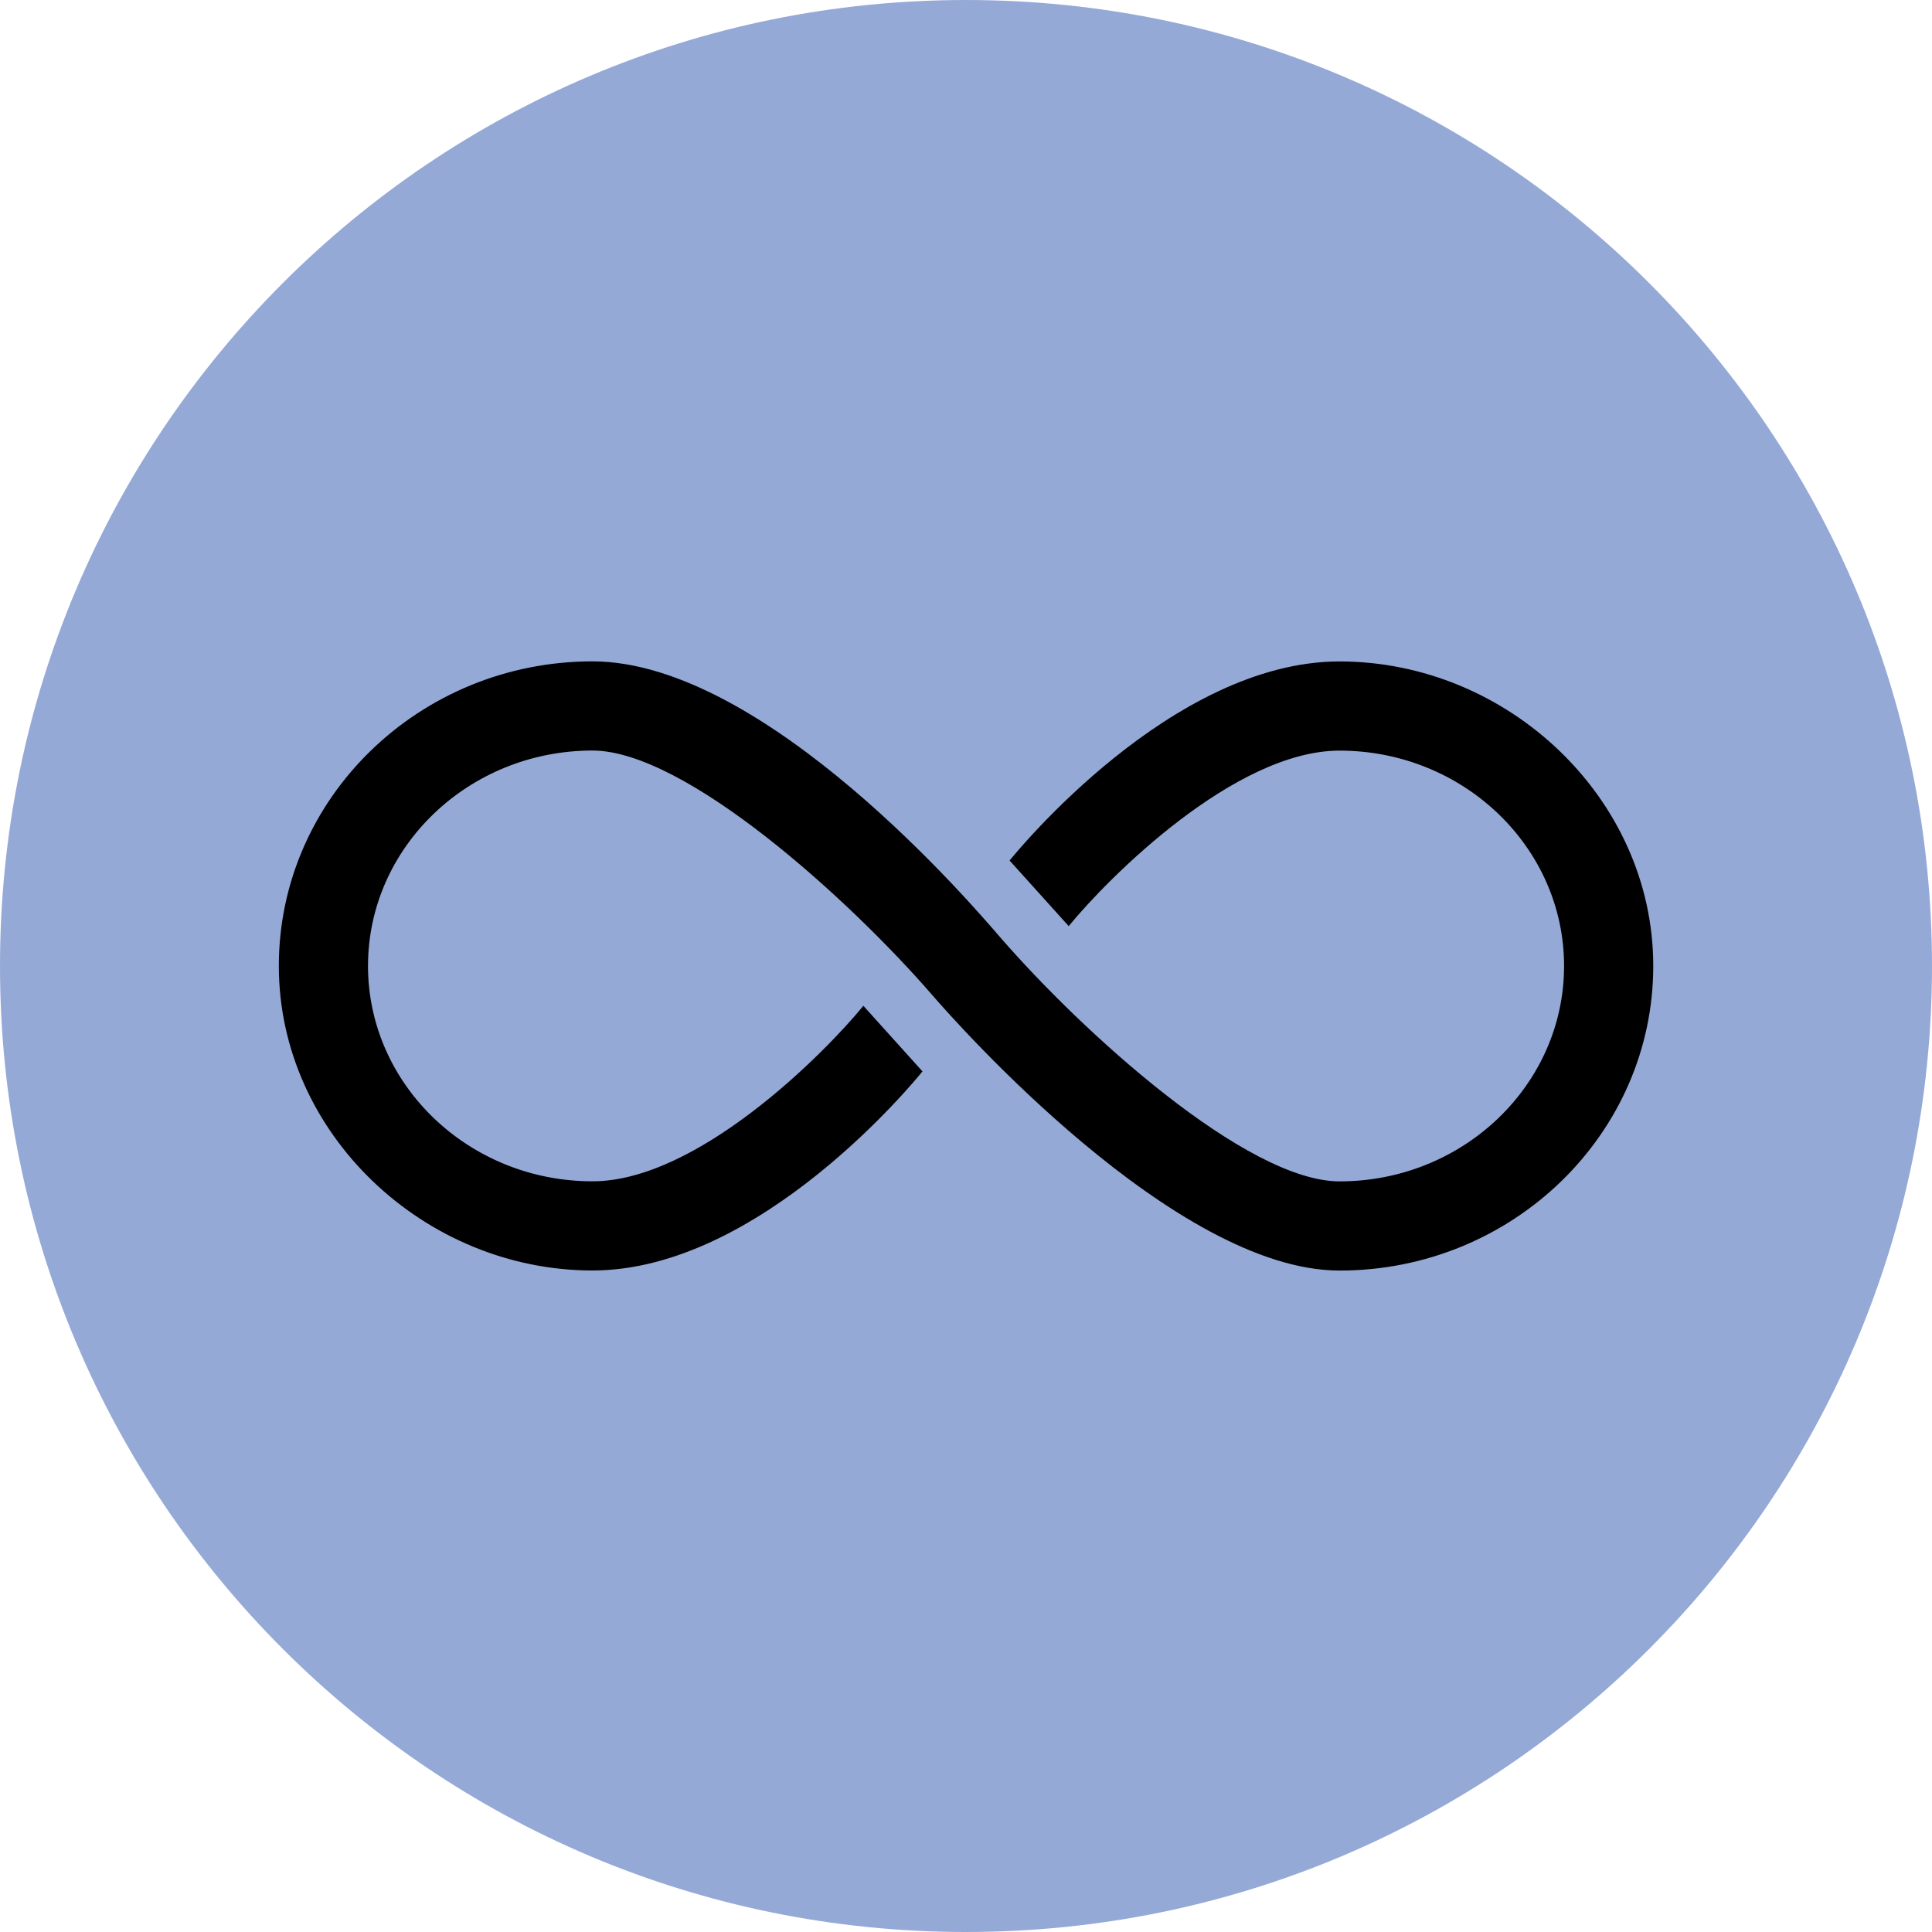 <svg xmlns="http://www.w3.org/2000/svg" fill="none" viewBox="0 0 50 50" height="50" width="50">
<path fill="#95A9D7" d="M25 50C38.807 50 50 38.807 50 25C50 11.193 38.807 0 25 0C11.193 0 0 11.193 0 25C0 38.807 11.193 50 25 50Z"></path>
<path fill="black" d="M34.668 32.882C30.416 32.882 24.76 26.484 24.128 25.754C22.008 23.306 17.748 19.424 15.334 19.424C12.13 19.424 9.524 21.924 9.524 24.998C9.524 28.072 12.13 30.572 15.334 30.572C18.04 30.572 21.312 27.292 22.344 26.03L23.874 27.728C23.694 27.948 19.678 32.88 15.334 32.88C10.99 32.88 7.216 29.344 7.216 24.998C7.216 20.652 10.858 17.116 15.334 17.116C19.81 17.116 25.242 23.514 25.874 24.244C27.994 26.692 32.254 30.574 34.668 30.574C37.872 30.574 40.478 28.074 40.478 25C40.478 21.926 37.872 19.426 34.668 19.426C31.962 19.426 28.69 22.706 27.658 23.968L26.128 22.27C26.308 22.05 30.324 17.118 34.668 17.118C39.012 17.118 42.786 20.654 42.786 25C42.786 29.346 39.144 32.882 34.668 32.882Z"></path>
</svg>

